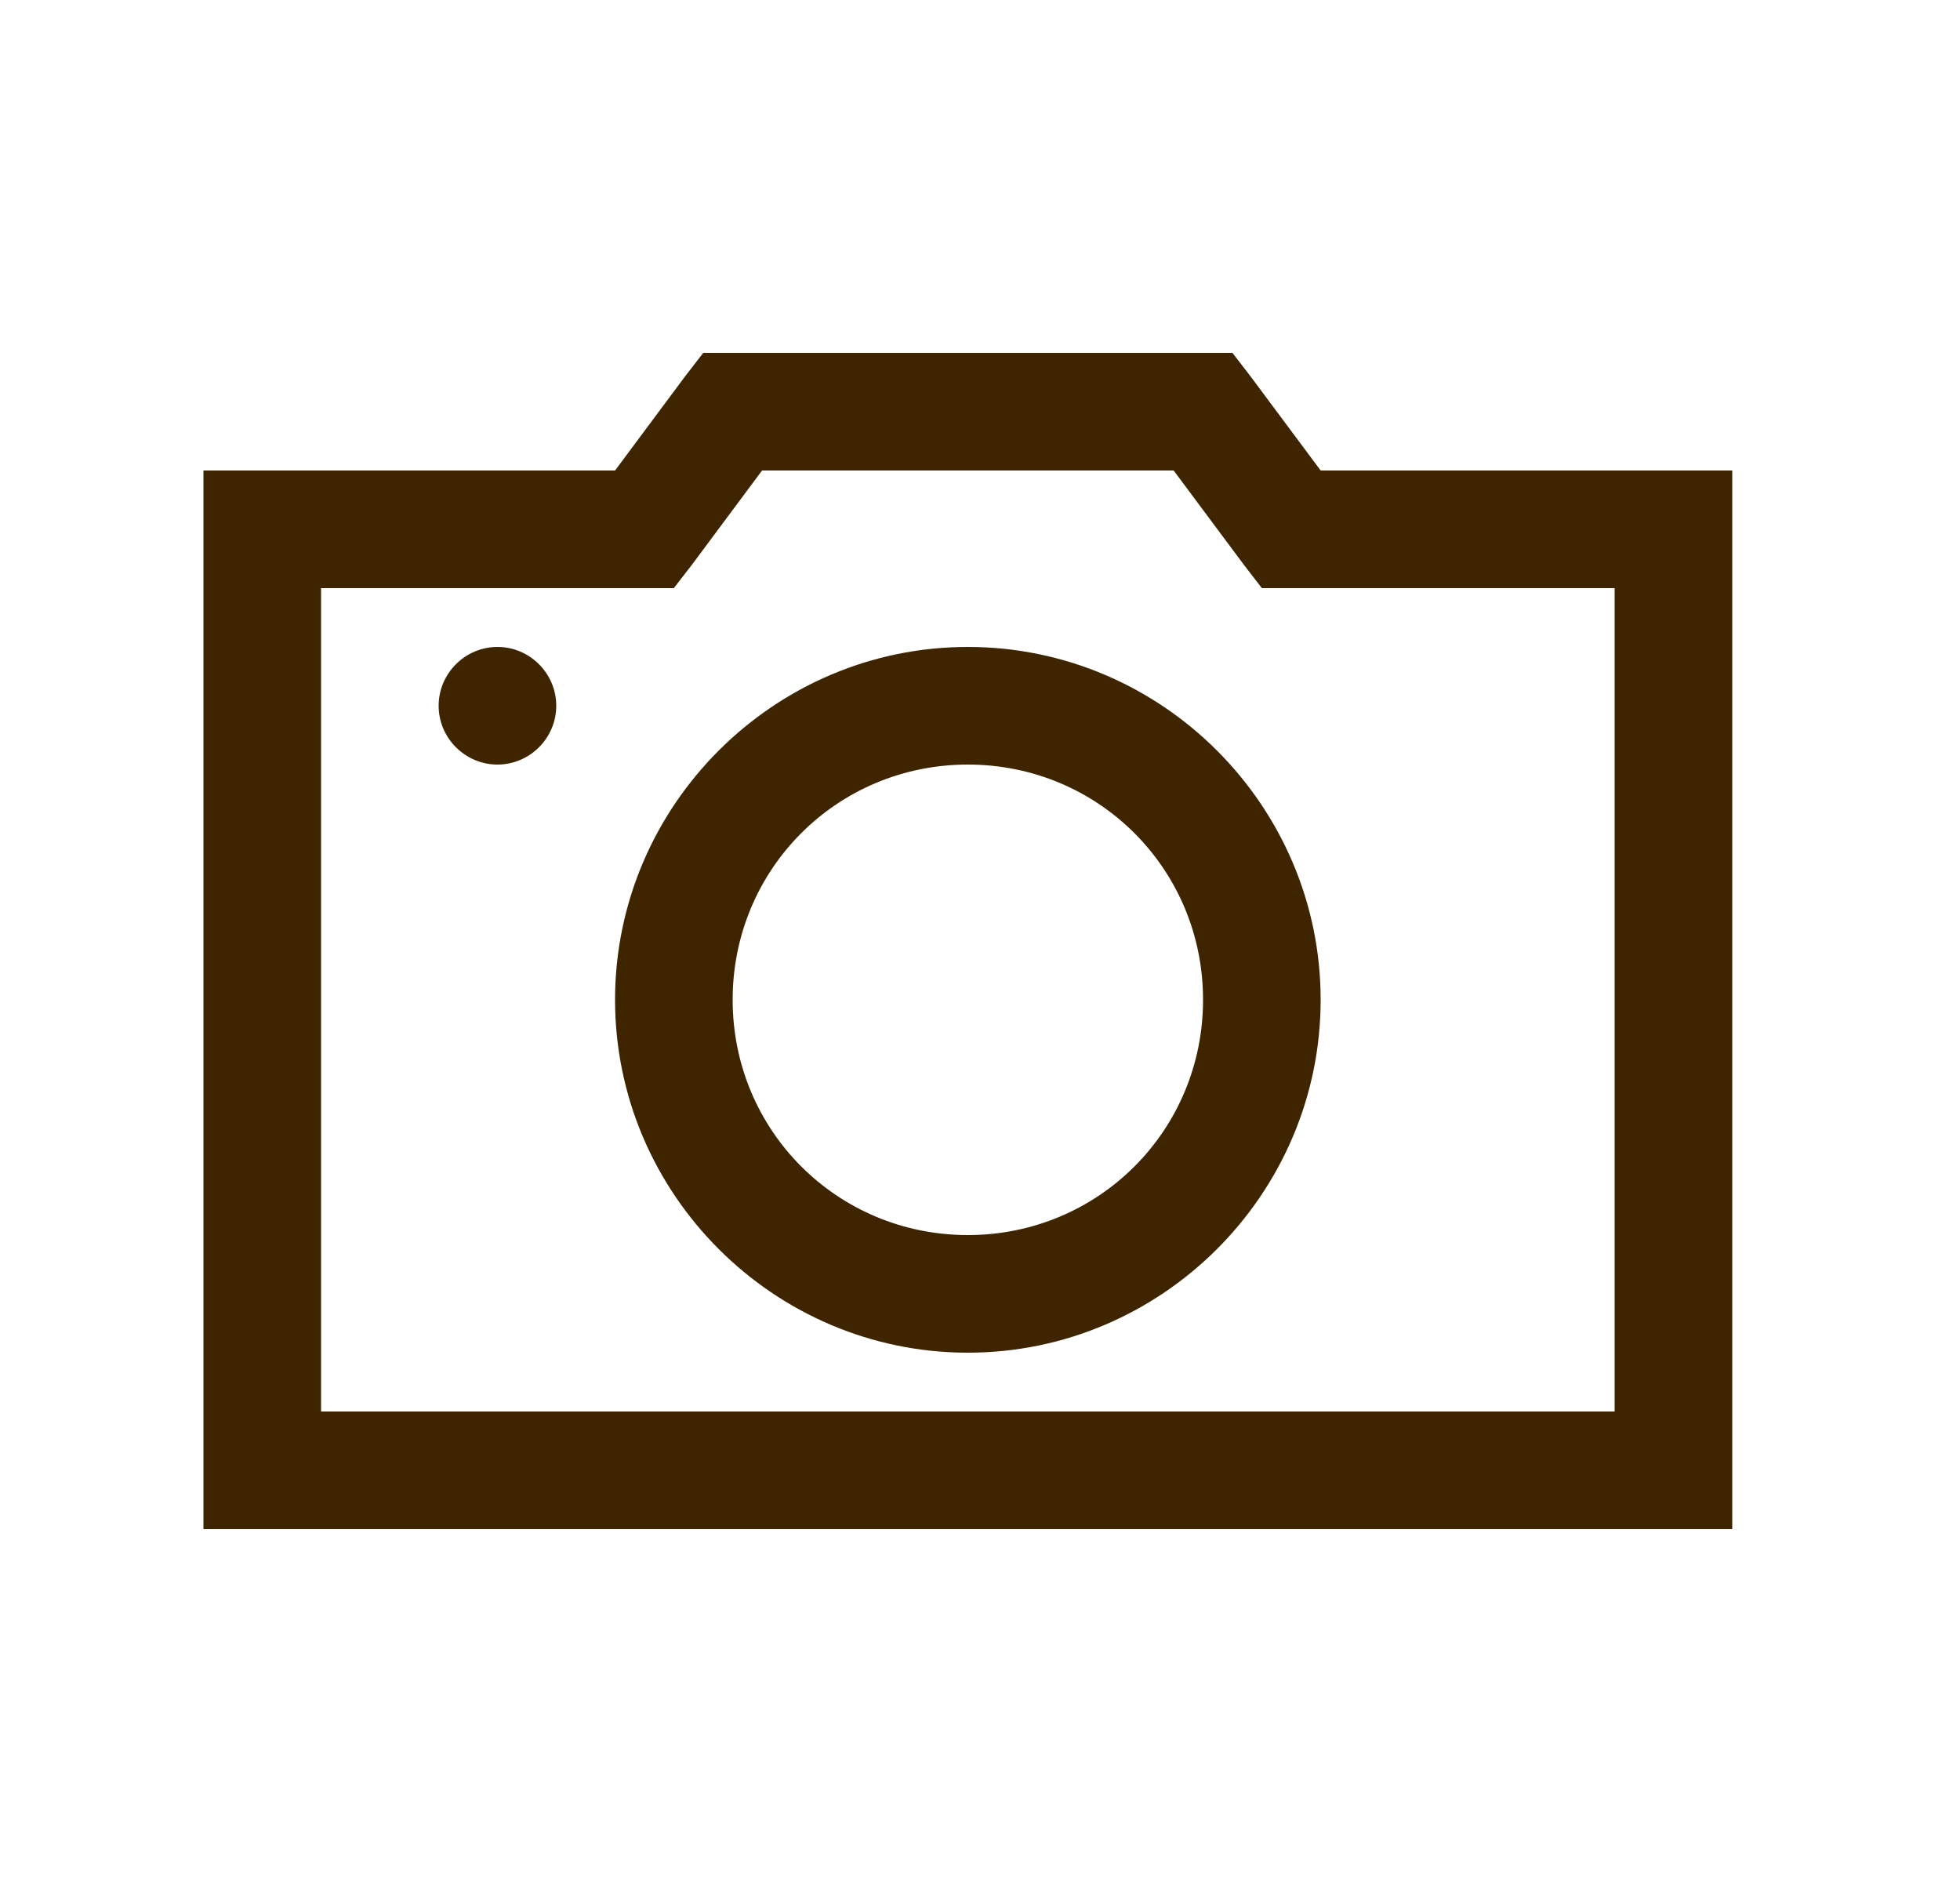 <svg width="25" height="24" viewBox="0 0 25 24" fill="none" xmlns="http://www.w3.org/2000/svg">
<path d="M8.97 4.5L8.735 4.804L7.845 6H2.595V19.5H22.095V6H16.845L15.954 4.804L15.72 4.5H8.97ZM9.72 6H14.97L15.861 7.196L16.095 7.5H20.595V18H4.095V7.5H8.595L8.83 7.196L9.72 6ZM6.345 8.25C5.933 8.25 5.595 8.588 5.595 9C5.595 9.412 5.933 9.75 6.345 9.75C6.758 9.75 7.095 9.412 7.095 9C7.095 8.588 6.758 8.25 6.345 8.25ZM12.345 8.25C9.87 8.25 7.845 10.275 7.845 12.75C7.845 15.225 9.87 17.25 12.345 17.25C14.82 17.25 16.845 15.225 16.845 12.75C16.845 10.275 14.82 8.25 12.345 8.25ZM12.345 9.75C14.012 9.75 15.345 11.083 15.345 12.75C15.345 14.417 14.012 15.75 12.345 15.75C10.678 15.75 9.345 14.417 9.345 12.75C9.345 11.083 10.678 9.75 12.345 9.75Z" fill="#3E2500"/>
</svg>
